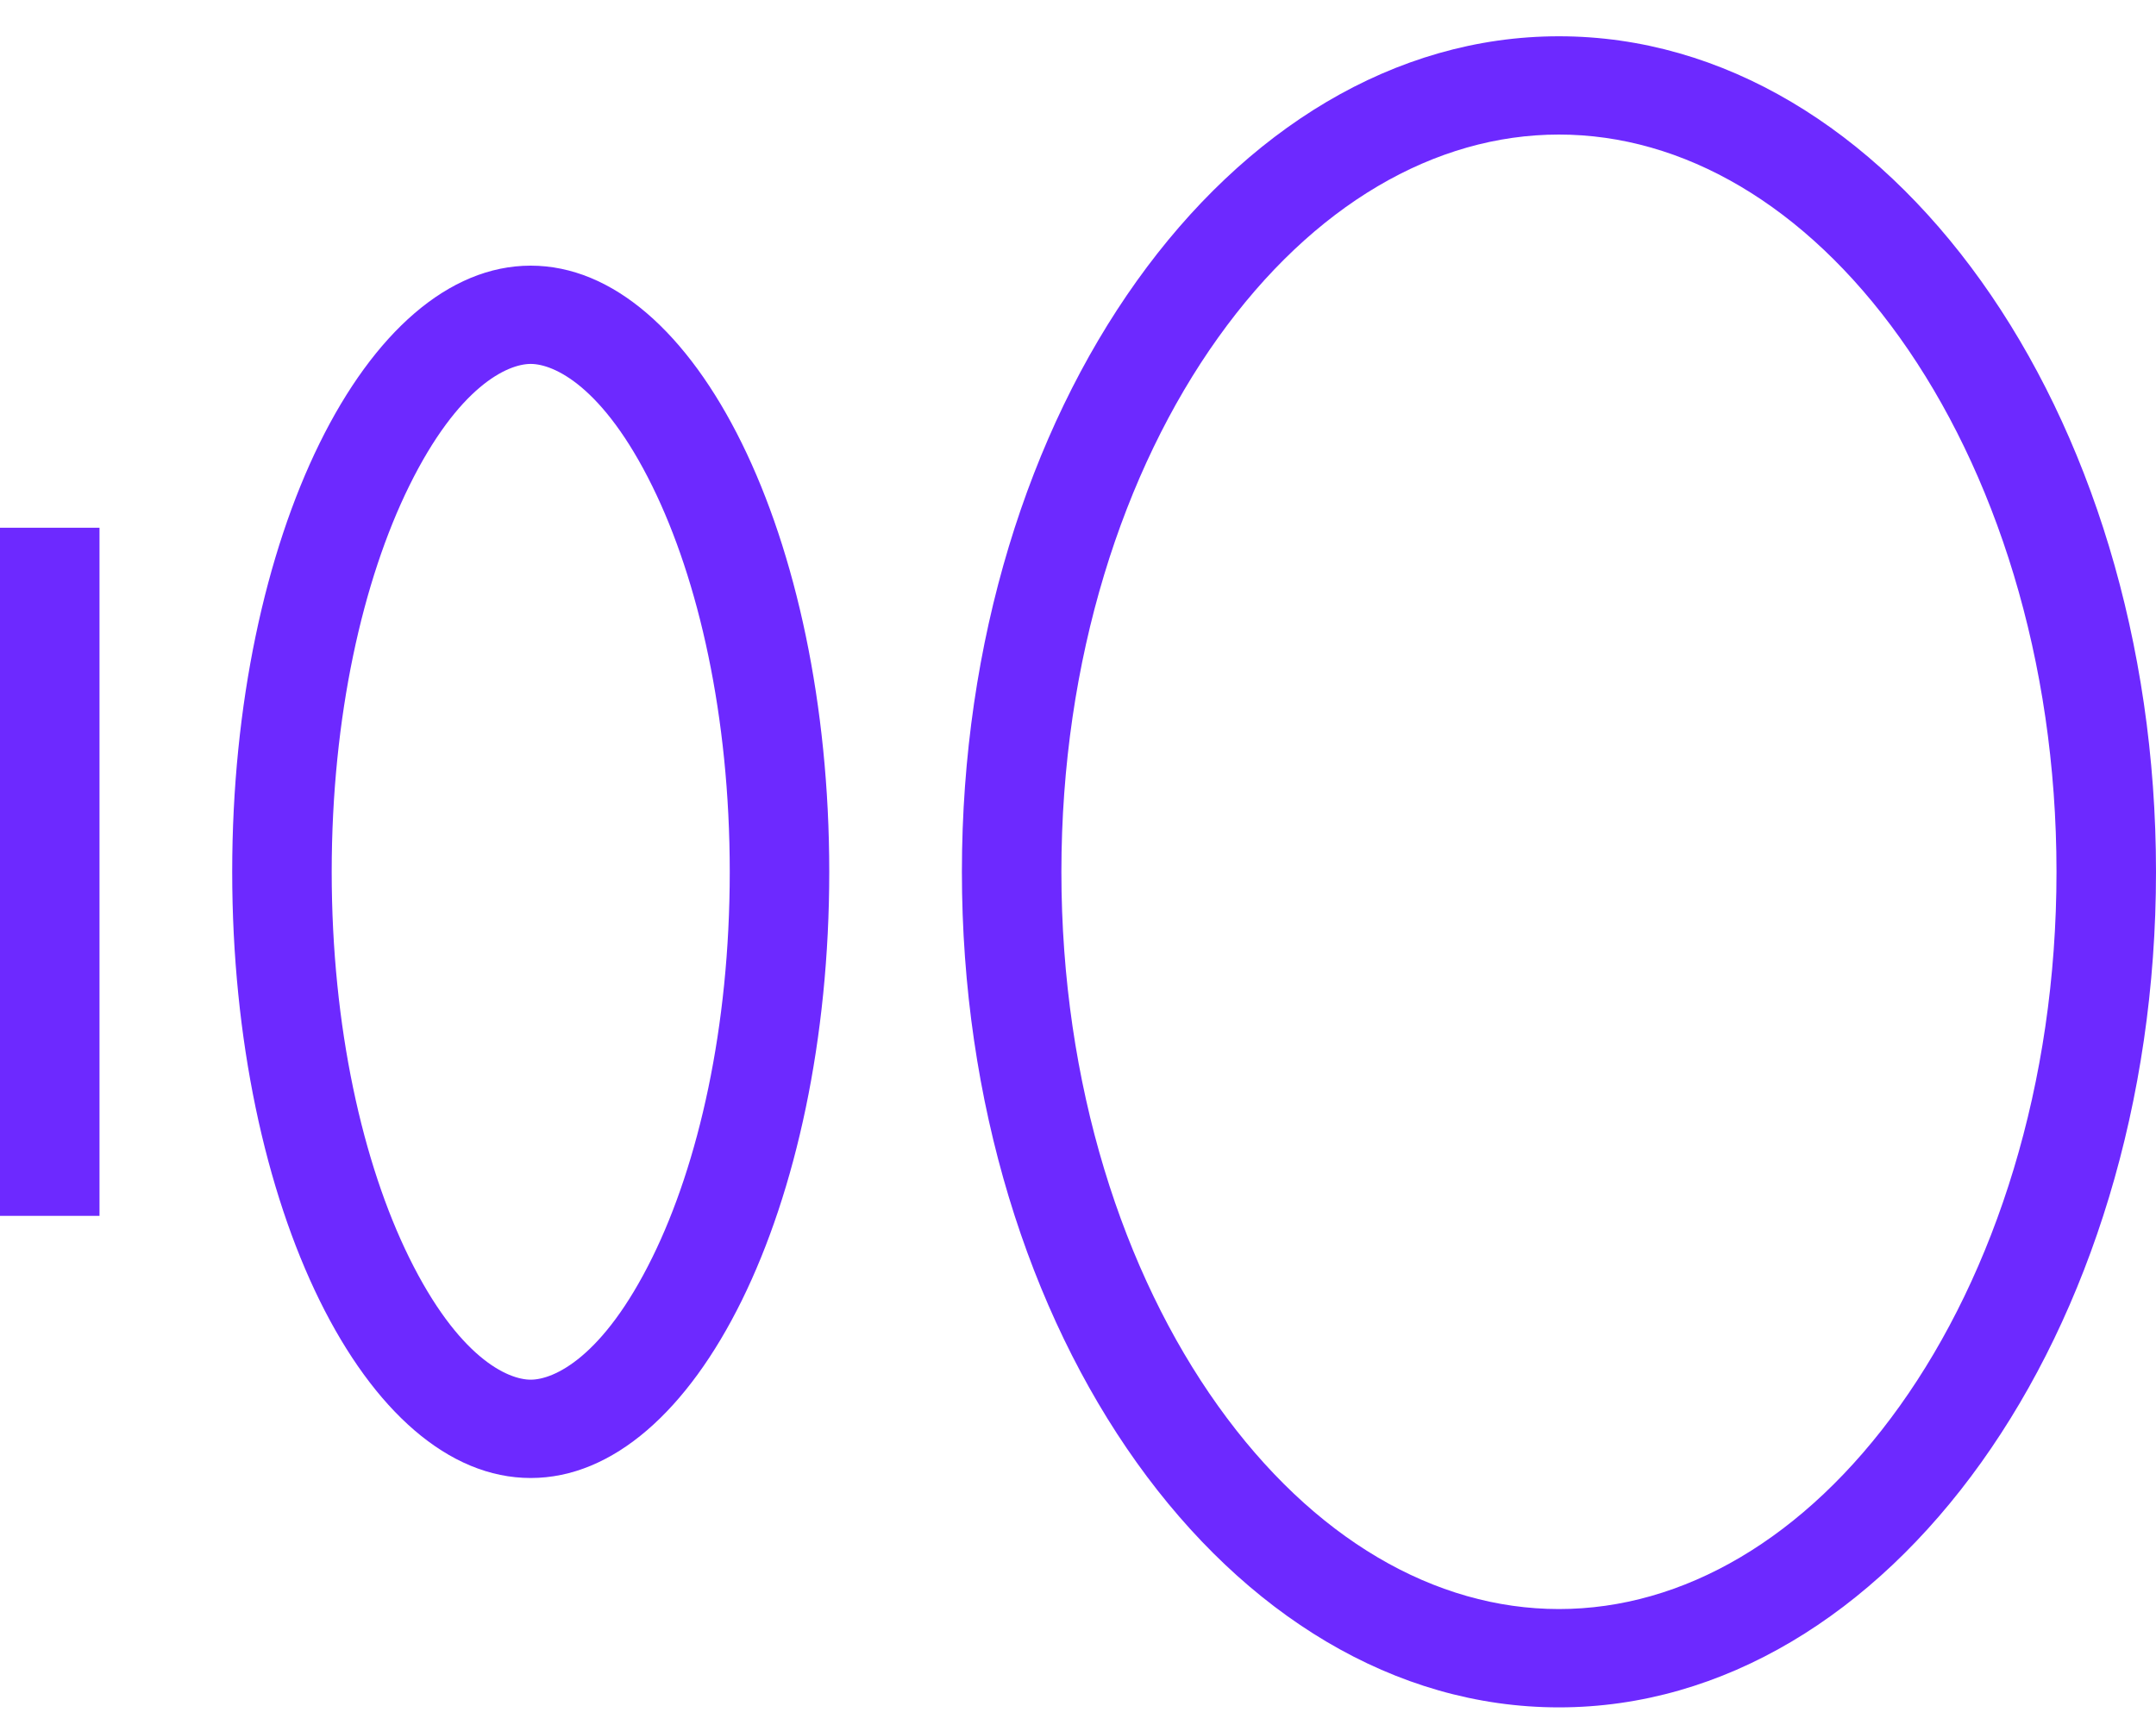 <?xml version="1.0" encoding="UTF-8"?> <svg xmlns="http://www.w3.org/2000/svg" width="40" height="32" viewBox="0 0 40 32" fill="none"> <path fill-rule="evenodd" clip-rule="evenodd" d="M1.846 9.79L1.846 22.555H0L5.64886e-07 9.79H1.846Z" fill="#6D29FF"></path> <path fill-rule="evenodd" clip-rule="evenodd" d="M7.59 23.327C8.506 25.187 9.419 25.594 9.846 25.594C10.273 25.594 11.186 25.187 12.102 23.327C12.958 21.59 13.539 19.063 13.539 16.173C13.539 13.283 12.958 10.756 12.102 9.019C11.186 7.159 10.273 6.751 9.846 6.751C9.419 6.751 8.506 7.159 7.59 9.019C6.735 10.756 6.154 13.283 6.154 16.173C6.154 19.063 6.735 21.59 7.59 23.327ZM4.308 16.173C4.308 22.383 6.787 27.418 9.846 27.418C12.905 27.418 15.385 22.383 15.385 16.173C15.385 9.962 12.905 4.928 9.846 4.928C6.787 4.928 4.308 9.962 4.308 16.173Z" fill="#6D29FF"></path> <path fill-rule="evenodd" clip-rule="evenodd" d="M35.247 26.081C37.007 23.619 38.154 20.122 38.154 16.173C38.154 12.224 37.007 8.727 35.247 6.264C33.484 3.797 31.221 2.496 28.923 2.496C26.625 2.496 24.362 3.797 22.599 6.264C20.839 8.727 19.692 12.224 19.692 16.173C19.692 20.122 20.839 23.619 22.599 26.081C24.362 28.549 26.625 29.849 28.923 29.849C31.221 29.849 33.484 28.549 35.247 26.081ZM28.923 31.673C35.041 31.673 40 24.733 40 16.173C40 7.612 35.041 0.673 28.923 0.673C22.805 0.673 17.846 7.612 17.846 16.173C17.846 24.733 22.805 31.673 28.923 31.673Z" fill="#6D29FF"></path> </svg> 